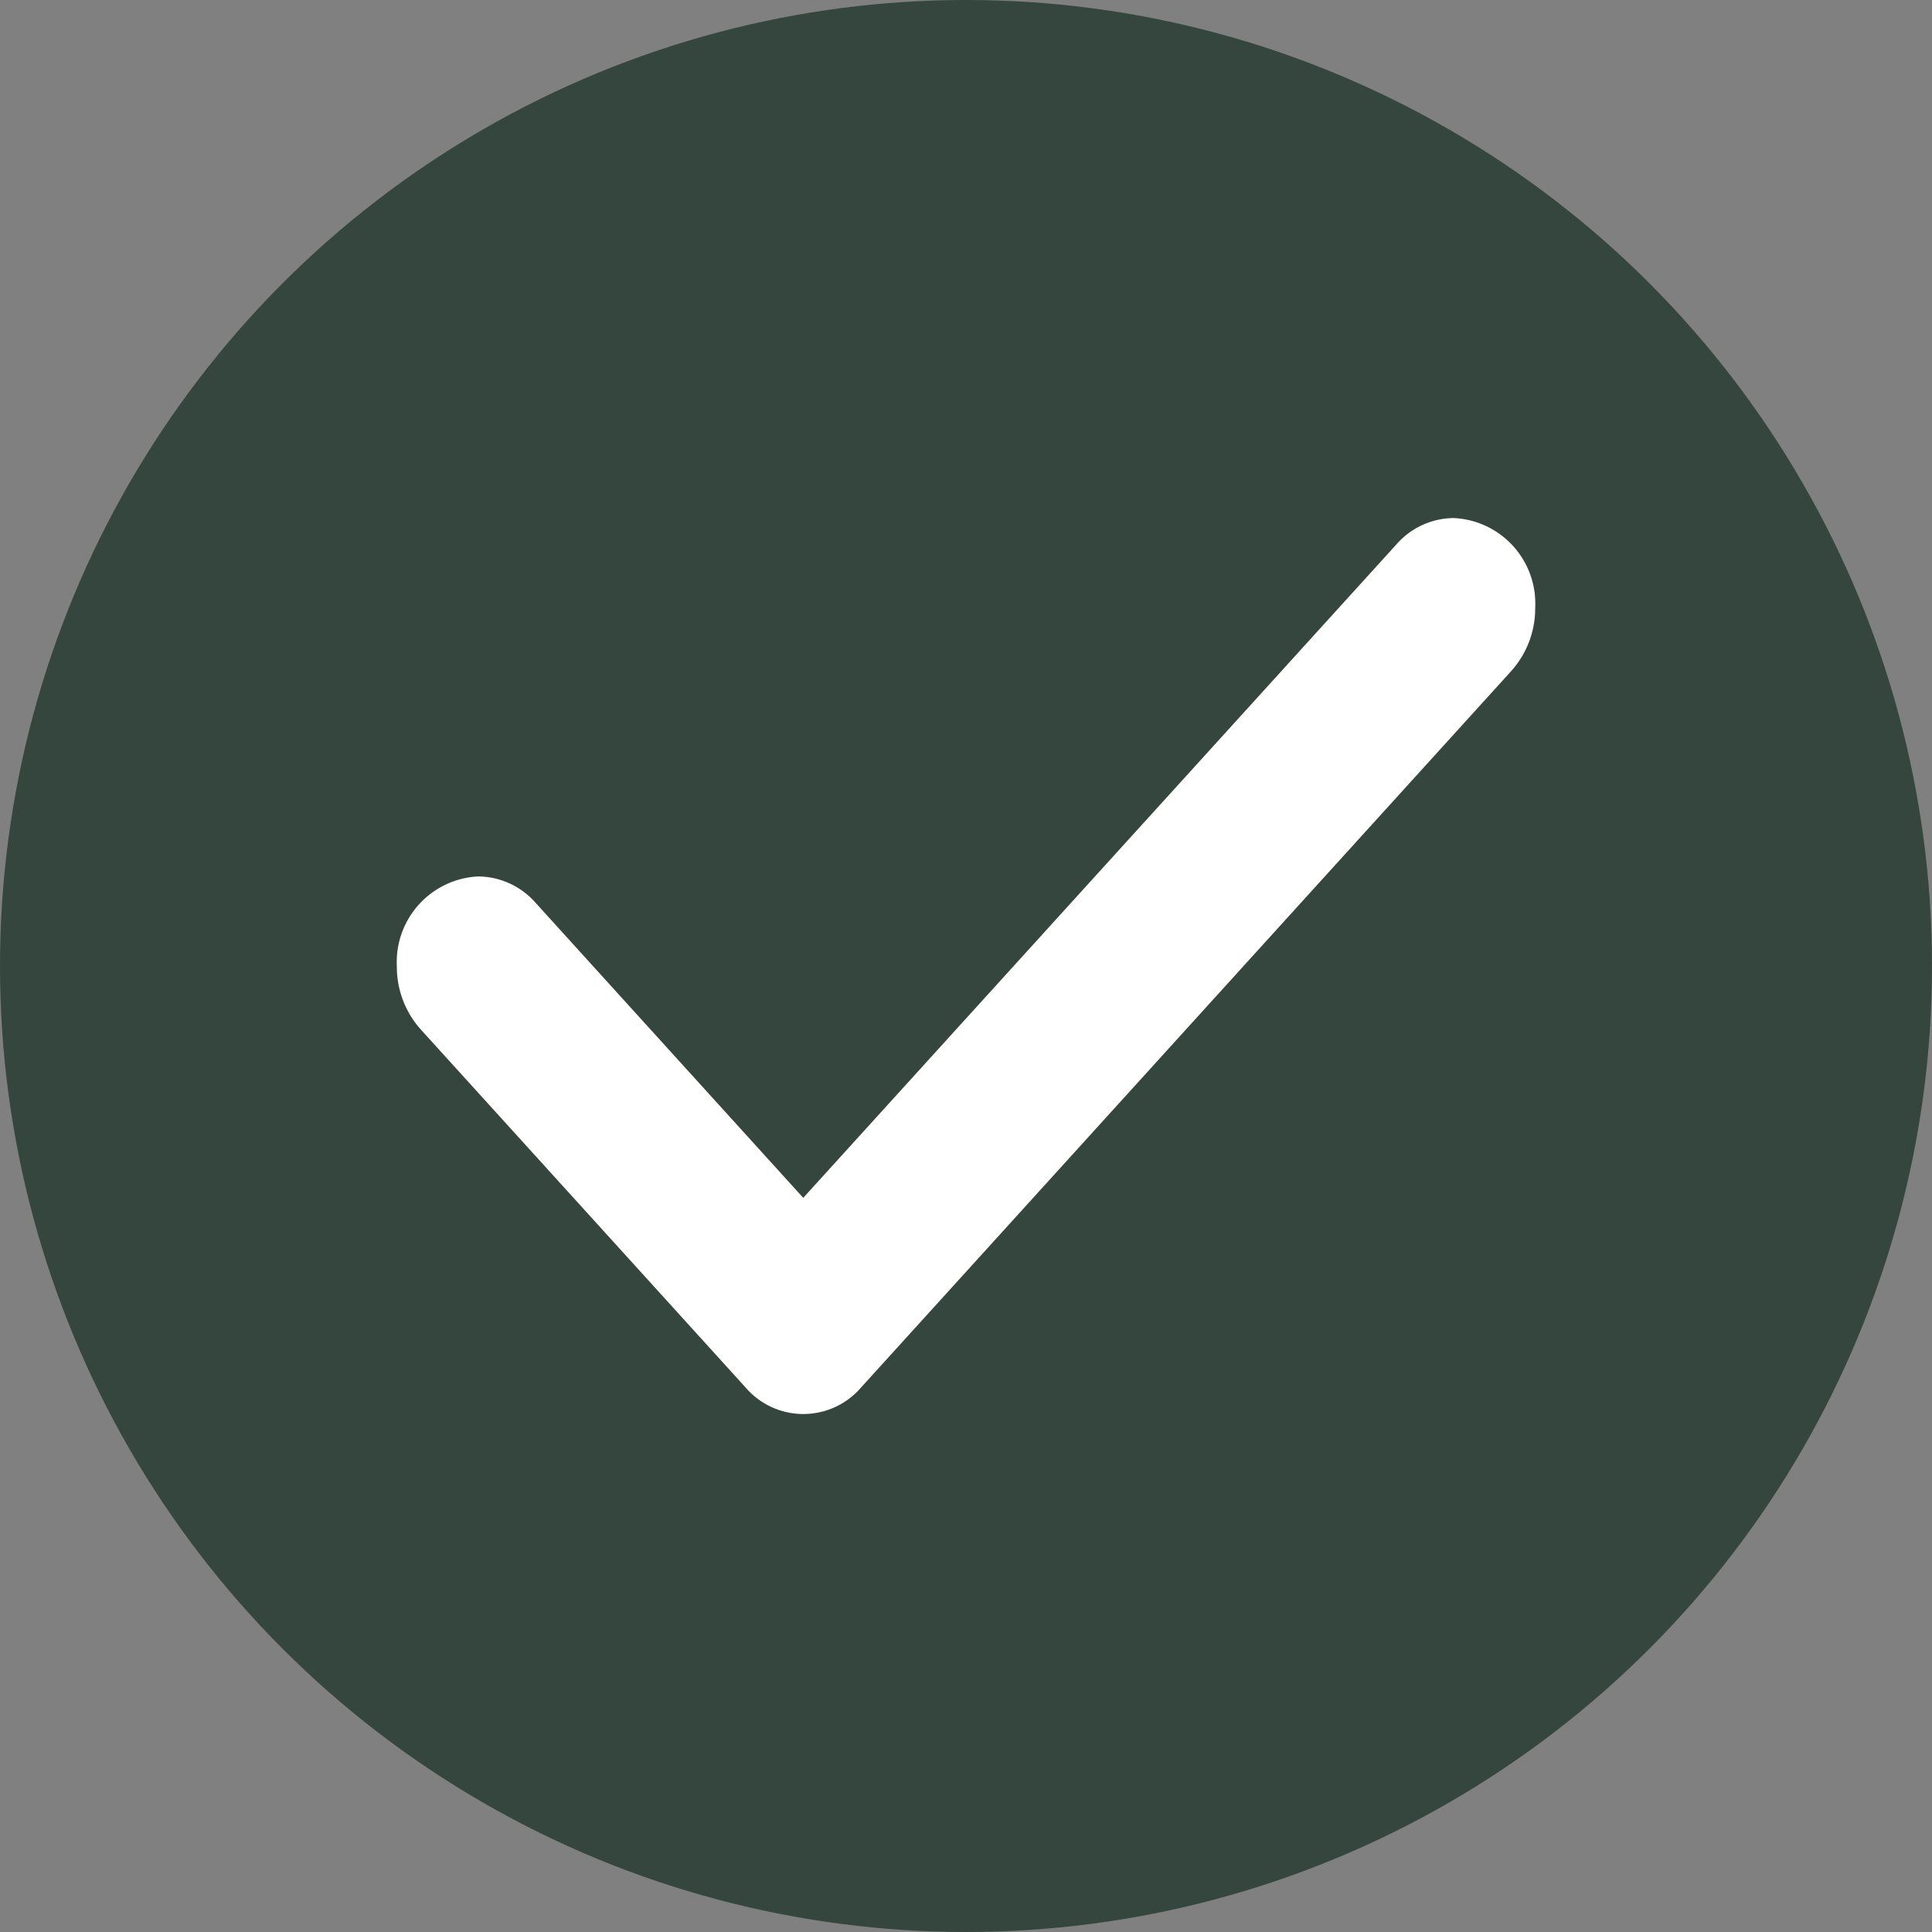 <svg id="icon_chk_on" xmlns="http://www.w3.org/2000/svg" width="50" height="50" viewBox="0 0 50 50">
  <rect x="0" y="0" width="50" height="50" fill="#808080" stroke="none"/>
  <circle id="타원_44" data-name="타원 44" cx="25" cy="25" r="25" fill="#35463e"/>
  <path id="패스_90" data-name="패스 90" d="M33.144,7.663A2.434,2.434,0,0,1,32.527,9.3L15.691,27.852a1.969,1.969,0,0,1-2.976,0L4.3,18.577a2.432,2.432,0,0,1-.617-1.639,2.218,2.218,0,0,1,2.1-2.319,2,2,0,0,1,1.488.679l6.93,7.639L29.553,6.025a1.991,1.991,0,0,1,1.486-.681A2.215,2.215,0,0,1,33.144,7.663Z" transform="translate(6.587 8.063)" fill="#fff"/>
</svg>
